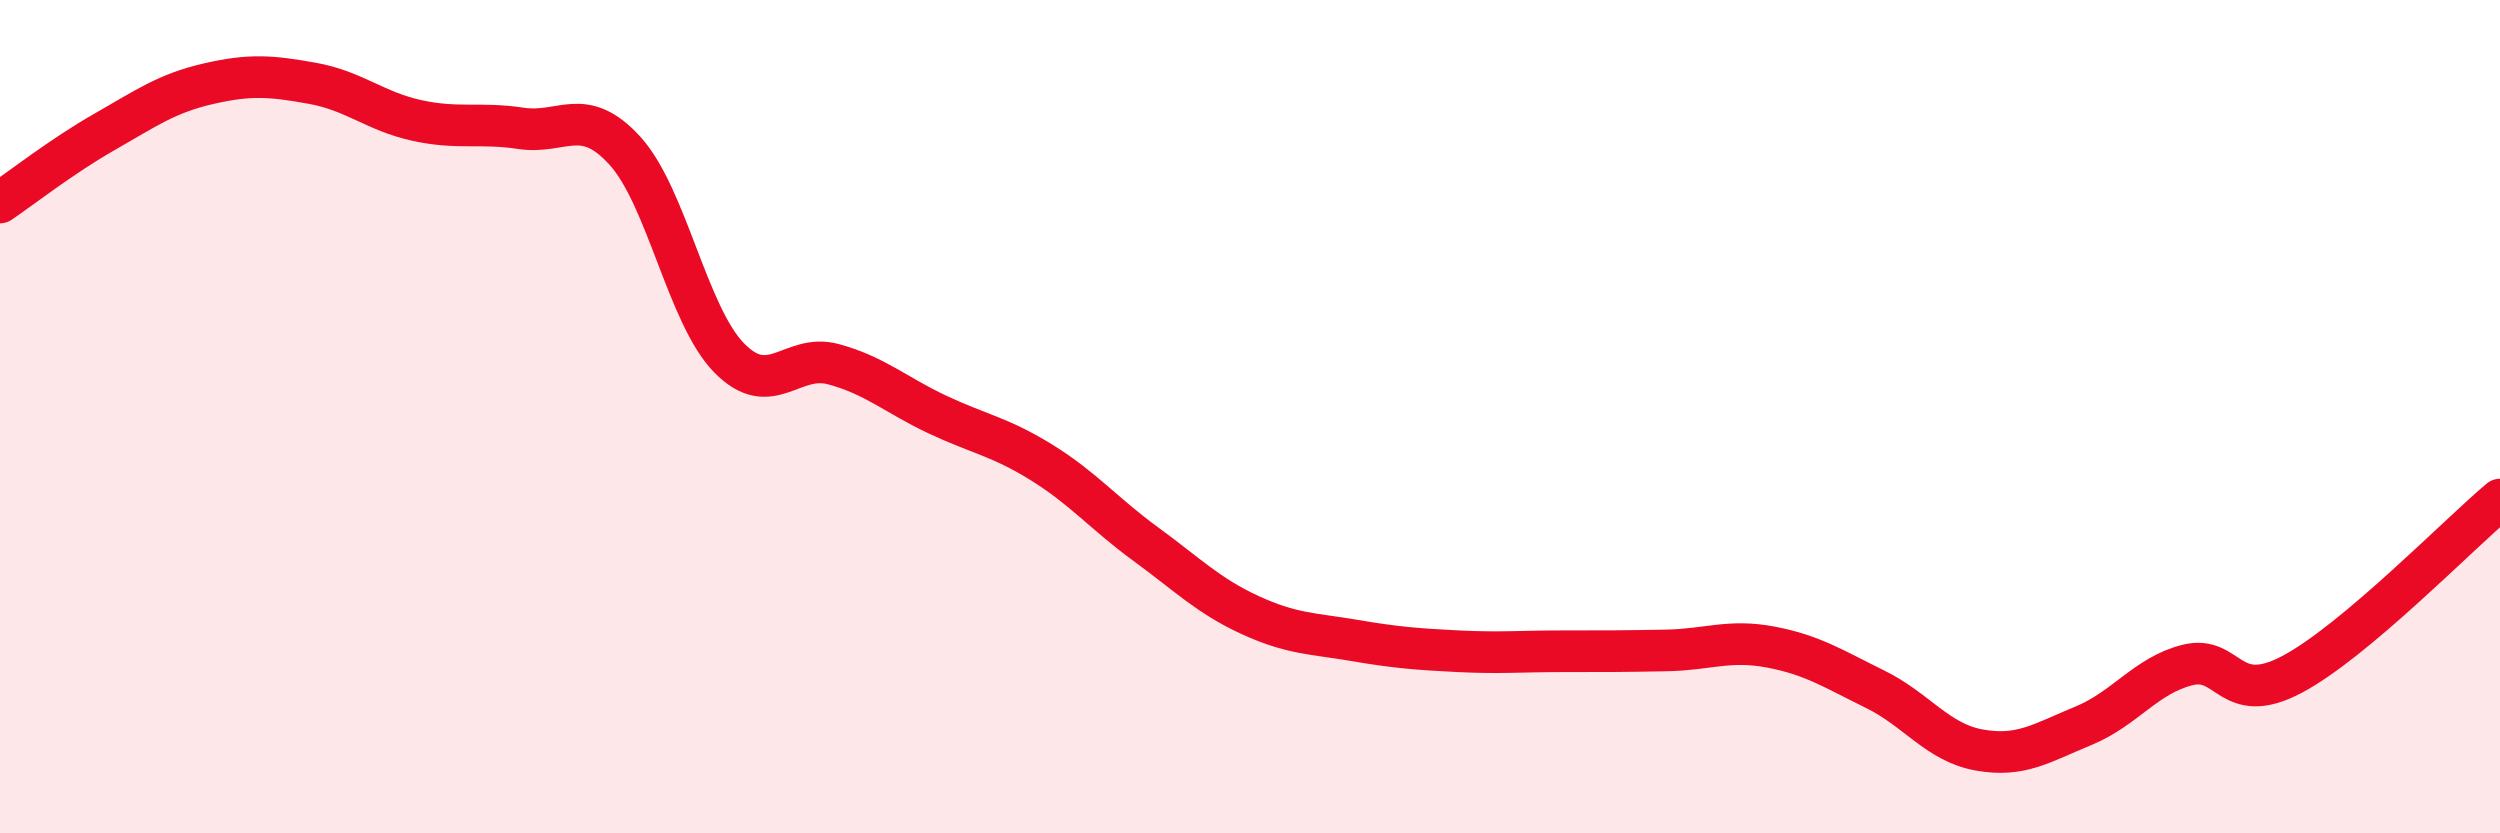 
    <svg width="60" height="20" viewBox="0 0 60 20" xmlns="http://www.w3.org/2000/svg">
      <path
        d="M 0,4.86 C 0.5,4.52 1.5,3.74 2.5,3.17 C 3.5,2.6 4,2.24 5,2.01 C 6,1.78 6.5,1.82 7.5,2 C 8.5,2.18 9,2.67 10,2.89 C 11,3.11 11.5,2.93 12.5,3.08 C 13.5,3.23 14,2.52 15,3.62 C 16,4.72 16.5,7.57 17.5,8.59 C 18.5,9.61 19,8.47 20,8.74 C 21,9.01 21.5,9.48 22.5,9.95 C 23.5,10.42 24,10.48 25,11.1 C 26,11.72 26.5,12.33 27.5,13.06 C 28.5,13.79 29,14.3 30,14.76 C 31,15.22 31.5,15.2 32.5,15.37 C 33.5,15.54 34,15.58 35,15.63 C 36,15.68 36.5,15.63 37.5,15.63 C 38.5,15.63 39,15.63 40,15.61 C 41,15.59 41.5,15.34 42.5,15.53 C 43.5,15.72 44,16.05 45,16.54 C 46,17.03 46.5,17.82 47.5,18 C 48.5,18.18 49,17.83 50,17.42 C 51,17.01 51.5,16.21 52.5,15.96 C 53.5,15.71 53.5,16.98 55,16.19 C 56.5,15.4 59,12.83 60,11.99L60 20L0 20Z"
        fill="#EB0A25"
        opacity="0.1"
        stroke-linecap="round"
        stroke-linejoin="round"
      />
      <path
        d="M 0,4.86 C 0.5,4.52 1.5,3.74 2.5,3.17 C 3.5,2.6 4,2.24 5,2.01 C 6,1.78 6.5,1.82 7.5,2 C 8.5,2.18 9,2.67 10,2.89 C 11,3.11 11.5,2.93 12.5,3.08 C 13.5,3.23 14,2.52 15,3.62 C 16,4.72 16.5,7.57 17.5,8.59 C 18.5,9.61 19,8.47 20,8.74 C 21,9.01 21.5,9.48 22.5,9.95 C 23.5,10.42 24,10.48 25,11.1 C 26,11.72 26.5,12.33 27.5,13.06 C 28.5,13.79 29,14.3 30,14.76 C 31,15.22 31.5,15.2 32.5,15.37 C 33.5,15.54 34,15.58 35,15.63 C 36,15.68 36.5,15.63 37.5,15.63 C 38.5,15.63 39,15.63 40,15.61 C 41,15.59 41.5,15.34 42.5,15.53 C 43.5,15.72 44,16.05 45,16.54 C 46,17.03 46.5,17.82 47.5,18 C 48.5,18.18 49,17.83 50,17.42 C 51,17.01 51.5,16.21 52.5,15.96 C 53.5,15.71 53.5,16.98 55,16.19 C 56.5,15.4 59,12.83 60,11.99"
        stroke="#EB0A25"
        stroke-width="1"
        fill="none"
        stroke-linecap="round"
        stroke-linejoin="round"
      />
    </svg>
  